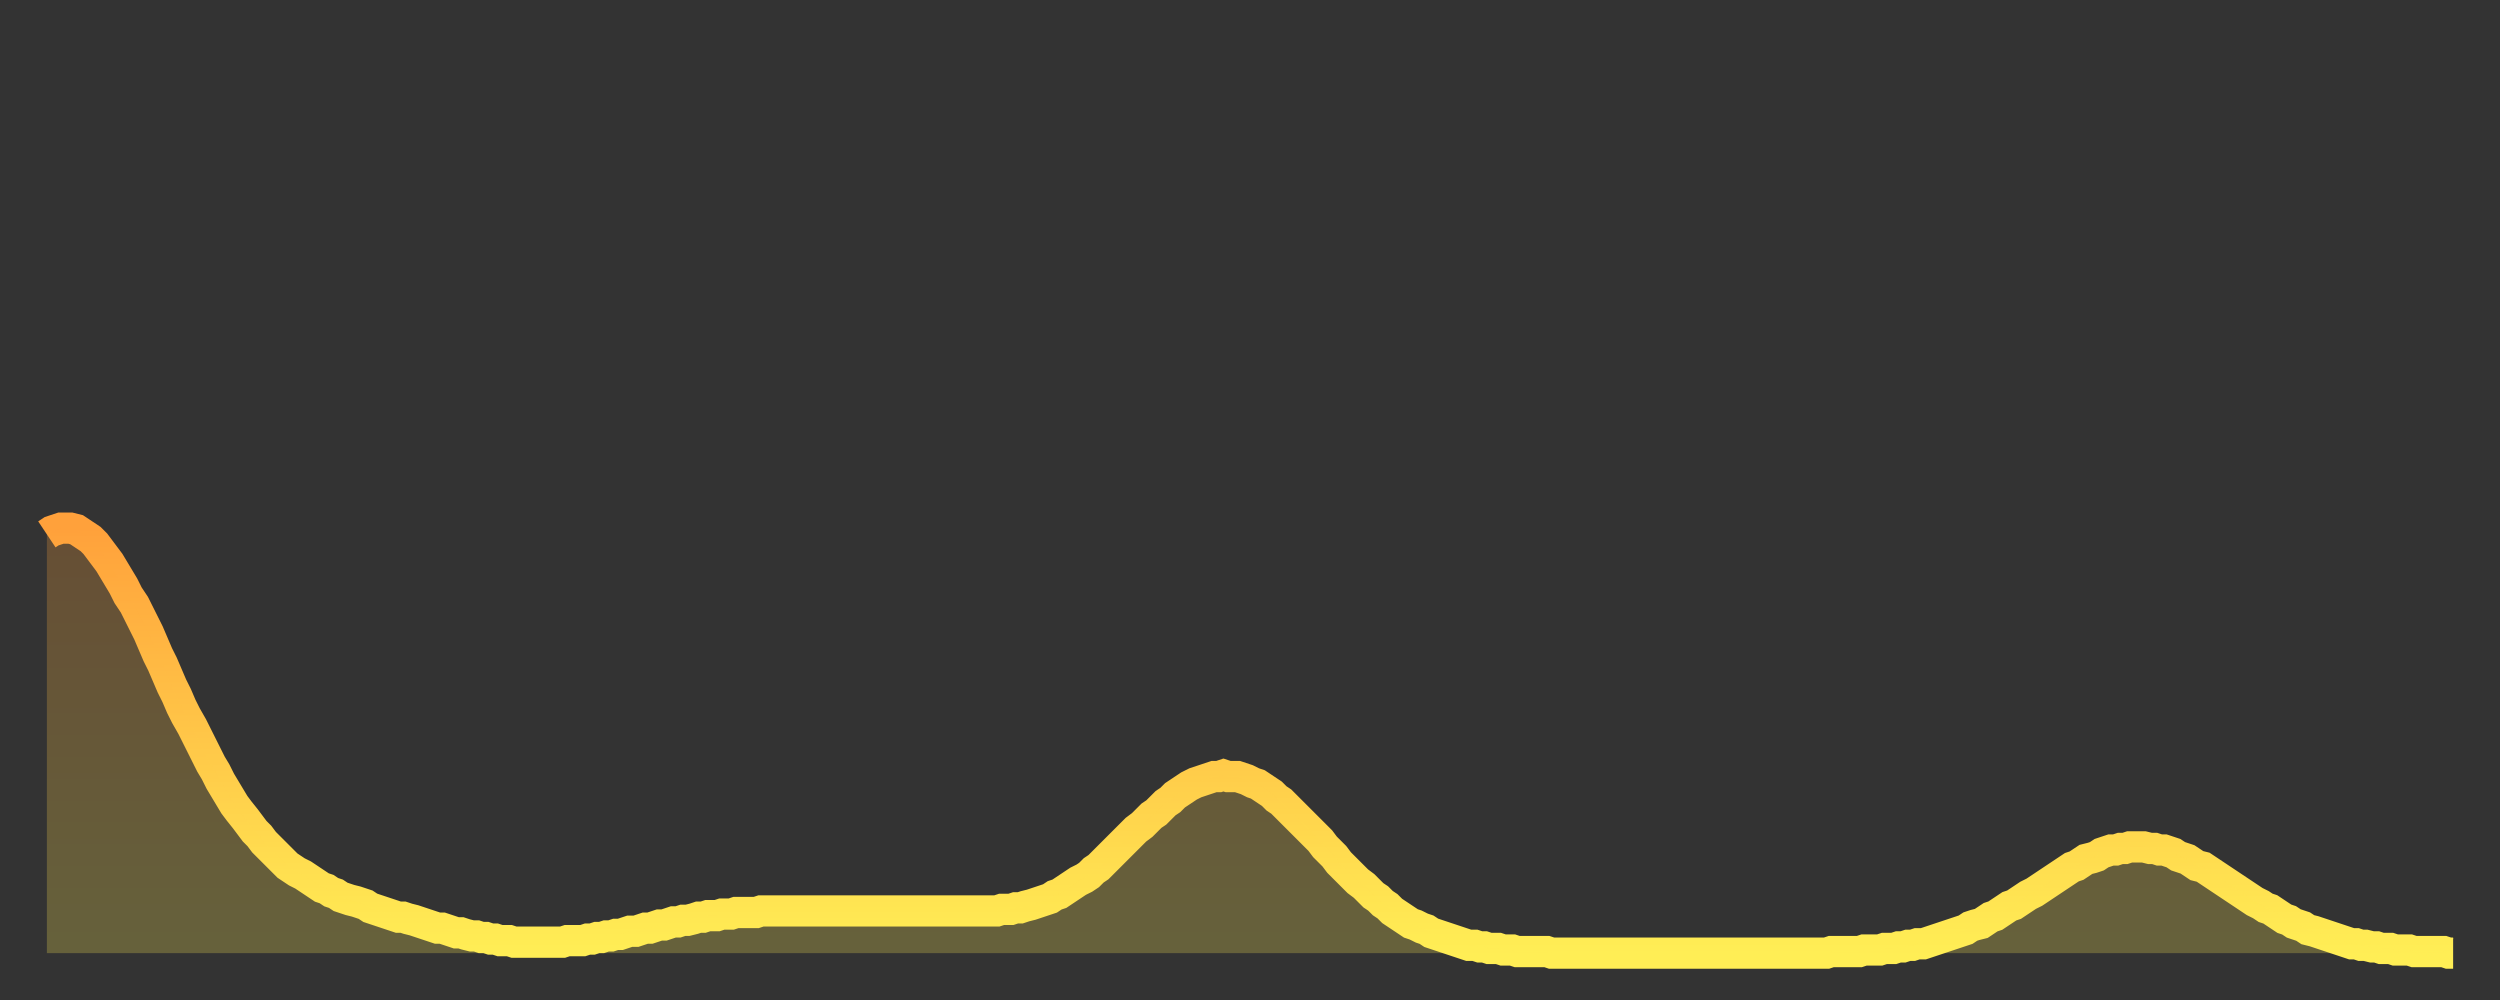 <?xml version="1.0" encoding="utf-8" ?>
<svg baseProfile="full" height="64" version="1.1" width="160" xmlns="http://www.w3.org/2000/svg" xmlns:ev="http://www.w3.org/2001/xml-events" xmlns:xlink="http://www.w3.org/1999/xlink"><rect width="100%" height="100%" fill="#333333" stroke="none"/><defs><linearGradient id="id49456" x1="0" x2="0" y1="0" y2="1"><stop offset="0%" stop-color="#ffa13b" /><stop offset="50%" stop-color="#ffc748" /><stop offset="100%" stop-color="#ffee55" /></linearGradient></defs><g transform="translate(3,3)"><g><path d="M 0.0 31.2 0.3 31.0 0.6 30.9 0.9 30.8 1.2 30.8 1.5 30.8 1.9 30.9 2.2 31.1 2.5 31.3 2.8 31.5 3.1 31.8 3.4 32.2 3.7 32.6 4.0 33.0 4.3 33.5 4.6 34.0 4.9 34.5 5.2 35.1 5.6 35.7 5.9 36.3 6.2 36.9 6.5 37.5 6.8 38.2 7.1 38.9 7.4 39.5 7.7 40.2 8.0 40.9 8.3 41.5 8.6 42.2 8.9 42.8 9.3 43.5 9.6 44.1 9.9 44.7 10.2 45.3 10.5 45.9 10.8 46.4 11.1 47.0 11.4 47.5 11.7 48.0 12.0 48.5 12.3 48.9 12.7 49.4 13.0 49.8 13.3 50.2 13.6 50.5 13.9 50.9 14.2 51.2 14.5 51.5 14.8 51.8 15.1 52.1 15.4 52.4 15.7 52.6 16.0 52.8 16.4 53.0 16.7 53.2 17.0 53.4 17.3 53.6 17.6 53.8 17.9 53.9 18.2 54.1 18.5 54.2 18.8 54.4 19.1 54.5 19.4 54.6 19.8 54.7 20.1 54.8 20.4 54.9 20.7 55.1 21.0 55.2 21.3 55.3 21.6 55.4 21.9 55.5 22.2 55.6 22.5 55.7 22.8 55.7 23.1 55.8 23.5 55.9 23.8 56.0 24.1 56.1 24.4 56.2 24.7 56.3 25.0 56.4 25.3 56.4 25.6 56.5 25.9 56.6 26.2 56.7 26.5 56.7 26.8 56.8 27.2 56.9 27.5 56.9 27.8 57.0 28.1 57.0 28.4 57.1 28.7 57.1 29.0 57.2 29.3 57.2 29.6 57.2 29.9 57.3 30.2 57.3 30.6 57.3 30.9 57.3 31.2 57.3 31.5 57.3 31.8 57.3 32.1 57.3 32.4 57.3 32.7 57.3 33.0 57.3 33.3 57.2 33.6 57.2 33.9 57.2 34.3 57.2 34.6 57.1 34.9 57.1 35.2 57.0 35.5 57.0 35.8 56.9 36.1 56.9 36.4 56.8 36.7 56.8 37.0 56.7 37.3 56.6 37.7 56.6 38.0 56.5 38.3 56.4 38.6 56.4 38.9 56.3 39.2 56.2 39.5 56.2 39.8 56.1 40.1 56.0 40.4 56.0 40.7 55.9 41.0 55.9 41.4 55.8 41.7 55.7 42.0 55.7 42.3 55.6 42.6 55.6 42.9 55.6 43.2 55.5 43.5 55.5 43.8 55.5 44.1 55.4 44.4 55.4 44.7 55.4 45.1 55.4 45.4 55.4 45.7 55.3 46.0 55.3 46.3 55.3 46.6 55.3 46.9 55.3 47.2 55.3 47.5 55.3 47.8 55.3 48.1 55.3 48.5 55.3 48.8 55.3 49.1 55.3 49.4 55.3 49.7 55.3 50.0 55.3 50.3 55.3 50.6 55.3 50.9 55.3 51.2 55.3 51.5 55.3 51.8 55.3 52.2 55.3 52.5 55.3 52.8 55.3 53.1 55.3 53.4 55.3 53.7 55.3 54.0 55.3 54.3 55.3 54.6 55.3 54.9 55.3 55.2 55.3 55.6 55.3 55.9 55.3 56.2 55.3 56.5 55.3 56.8 55.3 57.1 55.3 57.4 55.3 57.7 55.3 58.0 55.3 58.3 55.3 58.6 55.3 58.9 55.3 59.3 55.3 59.6 55.3 59.9 55.3 60.2 55.3 60.5 55.3 60.8 55.3 61.1 55.2 61.4 55.2 61.7 55.2 62.0 55.1 62.3 55.1 62.6 55.0 63.0 54.9 63.3 54.8 63.6 54.7 63.9 54.6 64.2 54.5 64.5 54.3 64.8 54.2 65.1 54.0 65.4 53.8 65.7 53.6 66.0 53.4 66.4 53.2 66.7 53.0 67.0 52.7 67.3 52.5 67.6 52.2 67.9 51.9 68.2 51.6 68.5 51.3 68.8 51.0 69.1 50.7 69.4 50.4 69.7 50.1 70.1 49.8 70.4 49.5 70.7 49.2 71.0 49.0 71.3 48.7 71.6 48.4 71.9 48.2 72.2 47.9 72.5 47.7 72.8 47.5 73.1 47.3 73.5 47.1 73.8 47.0 74.1 46.9 74.4 46.8 74.7 46.7 75.0 46.7 75.3 46.6 75.6 46.7 75.9 46.7 76.2 46.7 76.5 46.8 76.8 46.9 77.2 47.1 77.5 47.2 77.8 47.4 78.1 47.6 78.4 47.8 78.7 48.1 79.0 48.3 79.3 48.6 79.6 48.9 79.9 49.2 80.2 49.5 80.5 49.8 80.9 50.2 81.2 50.5 81.5 50.8 81.8 51.2 82.1 51.5 82.4 51.8 82.7 52.2 83.0 52.5 83.3 52.8 83.6 53.1 83.9 53.4 84.3 53.7 84.6 54.0 84.9 54.3 85.2 54.5 85.5 54.8 85.8 55.0 86.1 55.3 86.4 55.5 86.7 55.7 87.0 55.9 87.3 56.1 87.6 56.2 88.0 56.4 88.3 56.5 88.6 56.7 88.9 56.8 89.2 56.9 89.5 57.0 89.8 57.1 90.1 57.2 90.4 57.3 90.7 57.4 91.0 57.5 91.4 57.5 91.7 57.6 92.0 57.6 92.3 57.7 92.6 57.7 92.9 57.7 93.2 57.8 93.5 57.8 93.8 57.8 94.1 57.9 94.4 57.9 94.7 57.9 95.1 57.9 95.4 57.9 95.7 57.9 96.0 57.9 96.3 58.0 96.6 58.0 96.9 58.0 97.2 58.0 97.5 58.0 97.8 58.0 98.1 58.0 98.4 58.0 98.8 58.0 99.1 58.0 99.4 58.0 99.7 58.0 100.0 58.0 100.3 58.0 100.6 58.0 100.9 58.0 101.2 58.0 101.5 58.0 101.8 58.0 102.2 58.0 102.5 58.0 102.8 58.0 103.1 58.0 103.4 58.0 103.7 58.0 104.0 58.0 104.3 58.0 104.6 58.0 104.9 58.0 105.2 58.0 105.5 58.0 105.9 58.0 106.2 58.0 106.5 58.0 106.8 58.0 107.1 58.0 107.4 58.0 107.7 58.0 108.0 58.0 108.3 58.0 108.6 58.0 108.9 58.0 109.3 58.0 109.6 58.0 109.9 58.0 110.2 58.0 110.5 58.0 110.8 58.0 111.1 58.0 111.4 58.0 111.7 58.0 112.0 58.0 112.3 58.0 112.6 58.0 113.0 58.0 113.3 58.0 113.6 58.0 113.9 58.0 114.2 57.9 114.5 57.9 114.8 57.9 115.1 57.9 115.4 57.9 115.7 57.9 116.0 57.9 116.3 57.8 116.7 57.8 117.0 57.8 117.3 57.8 117.6 57.7 117.9 57.7 118.2 57.7 118.5 57.6 118.8 57.6 119.1 57.5 119.4 57.5 119.7 57.4 120.1 57.4 120.4 57.3 120.7 57.2 121.0 57.1 121.3 57.0 121.6 56.9 121.9 56.8 122.2 56.7 122.5 56.6 122.8 56.5 123.1 56.3 123.4 56.2 123.8 56.1 124.1 55.9 124.4 55.7 124.7 55.6 125.0 55.4 125.3 55.2 125.6 55.0 125.9 54.9 126.2 54.7 126.5 54.5 126.8 54.3 127.2 54.1 127.5 53.9 127.8 53.7 128.1 53.5 128.4 53.3 128.7 53.1 129.0 52.9 129.3 52.7 129.6 52.5 129.9 52.4 130.2 52.2 130.5 52.0 130.9 51.9 131.2 51.8 131.5 51.6 131.8 51.5 132.1 51.4 132.4 51.4 132.7 51.3 133.0 51.3 133.3 51.2 133.6 51.2 133.9 51.2 134.2 51.2 134.6 51.3 134.9 51.3 135.2 51.4 135.5 51.4 135.8 51.5 136.1 51.6 136.4 51.8 136.7 51.9 137.0 52.0 137.3 52.2 137.6 52.4 138.0 52.5 138.3 52.7 138.6 52.9 138.9 53.1 139.2 53.3 139.5 53.5 139.8 53.7 140.1 53.9 140.4 54.1 140.7 54.3 141.0 54.5 141.3 54.7 141.7 54.9 142.0 55.1 142.3 55.2 142.6 55.4 142.9 55.6 143.2 55.8 143.5 55.9 143.8 56.1 144.1 56.2 144.4 56.3 144.7 56.5 145.1 56.6 145.4 56.7 145.7 56.8 146.0 56.9 146.3 57.0 146.6 57.1 146.9 57.2 147.2 57.3 147.5 57.4 147.8 57.4 148.1 57.5 148.4 57.5 148.8 57.6 149.1 57.6 149.4 57.7 149.7 57.7 150.0 57.7 150.3 57.8 150.6 57.8 150.9 57.8 151.2 57.8 151.5 57.9 151.8 57.9 152.1 57.9 152.5 57.9 152.8 57.9 153.1 57.9 153.4 57.9 153.7 58.0 154.0 58.0" fill="none" id="graph-curve" opacity="1" stroke="url(#id49456)" stroke-width="2" /><path d="M 0 58 L 0.0 31.2 0.3 31.0 0.6 30.9 0.9 30.8 1.2 30.8 1.5 30.8 1.9 30.9 2.2 31.1 2.5 31.3 2.8 31.5 3.1 31.8 3.4 32.2 3.7 32.6 4.0 33.0 4.3 33.5 4.6 34.0 4.9 34.5 5.2 35.1 5.6 35.7 5.9 36.3 6.2 36.9 6.5 37.5 6.8 38.2 7.1 38.9 7.4 39.5 7.7 40.2 8.0 40.9 8.3 41.5 8.6 42.2 8.9 42.8 9.3 43.5 9.6 44.1 9.9 44.7 10.2 45.3 10.5 45.9 10.8 46.4 11.1 47.0 11.4 47.5 11.7 48.0 12.0 48.5 12.3 48.9 12.7 49.4 13.0 49.8 13.3 50.2 13.6 50.5 13.9 50.9 14.2 51.2 14.5 51.5 14.8 51.8 15.1 52.1 15.4 52.4 15.7 52.6 16.0 52.8 16.4 53.0 16.7 53.2 17.0 53.4 17.3 53.6 17.6 53.8 17.9 53.9 18.2 54.1 18.5 54.2 18.8 54.4 19.1 54.5 19.4 54.6 19.8 54.7 20.1 54.8 20.4 54.9 20.7 55.1 21.0 55.2 21.3 55.3 21.6 55.4 21.9 55.5 22.2 55.6 22.5 55.7 22.8 55.7 23.1 55.8 23.5 55.9 23.8 56.0 24.1 56.1 24.4 56.2 24.7 56.3 25.0 56.4 25.3 56.4 25.6 56.5 25.9 56.6 26.2 56.7 26.5 56.7 26.8 56.8 27.2 56.9 27.5 56.9 27.8 57.0 28.1 57.0 28.4 57.1 28.7 57.1 29.0 57.2 29.3 57.2 29.6 57.2 29.9 57.3 30.2 57.3 30.6 57.3 30.9 57.3 31.2 57.3 31.5 57.3 31.8 57.3 32.1 57.3 32.4 57.3 32.7 57.3 33.0 57.3 33.3 57.2 33.6 57.2 33.9 57.2 34.3 57.2 34.6 57.1 34.9 57.1 35.2 57.0 35.5 57.0 35.8 56.9 36.1 56.9 36.4 56.8 36.7 56.8 37.0 56.7 37.3 56.6 37.7 56.6 38.0 56.5 38.3 56.4 38.6 56.4 38.9 56.3 39.2 56.2 39.5 56.2 39.8 56.1 40.1 56.0 40.4 56.0 40.7 55.9 41.0 55.9 41.4 55.8 41.7 55.7 42.0 55.7 42.3 55.6 42.6 55.6 42.9 55.6 43.2 55.5 43.5 55.5 43.8 55.5 44.1 55.4 44.4 55.4 44.7 55.4 45.1 55.4 45.4 55.4 45.7 55.3 46.0 55.3 46.3 55.3 46.6 55.3 46.9 55.3 47.2 55.3 47.5 55.3 47.8 55.3 48.1 55.3 48.5 55.3 48.8 55.3 49.1 55.3 49.4 55.3 49.7 55.3 50.0 55.3 50.3 55.3 50.6 55.3 50.9 55.3 51.2 55.3 51.5 55.3 51.8 55.3 52.2 55.3 52.5 55.3 52.8 55.3 53.1 55.3 53.4 55.3 53.7 55.3 54.0 55.3 54.3 55.3 54.6 55.3 54.9 55.3 55.2 55.3 55.6 55.3 55.9 55.3 56.2 55.3 56.5 55.3 56.8 55.3 57.1 55.3 57.4 55.3 57.7 55.3 58.0 55.3 58.3 55.3 58.6 55.3 58.9 55.3 59.3 55.3 59.6 55.3 59.9 55.3 60.2 55.3 60.5 55.3 60.8 55.3 61.1 55.2 61.4 55.2 61.7 55.2 62.0 55.1 62.3 55.1 62.6 55.0 63.0 54.9 63.3 54.8 63.6 54.7 63.9 54.6 64.2 54.5 64.5 54.3 64.8 54.2 65.1 54.0 65.4 53.8 65.7 53.6 66.0 53.4 66.4 53.2 66.7 53.0 67.0 52.7 67.3 52.5 67.6 52.2 67.9 51.9 68.2 51.6 68.5 51.3 68.8 51.0 69.1 50.7 69.4 50.4 69.7 50.1 70.1 49.8 70.4 49.5 70.7 49.2 71.0 49.0 71.3 48.7 71.6 48.4 71.9 48.2 72.2 47.9 72.5 47.7 72.8 47.5 73.1 47.3 73.5 47.1 73.8 47.0 74.1 46.9 74.4 46.8 74.7 46.7 75.0 46.7 75.3 46.6 75.6 46.7 75.9 46.7 76.2 46.7 76.5 46.8 76.8 46.9 77.2 47.1 77.5 47.2 77.8 47.4 78.1 47.6 78.4 47.8 78.7 48.1 79.0 48.3 79.3 48.6 79.6 48.9 79.9 49.2 80.2 49.5 80.5 49.8 80.9 50.2 81.2 50.5 81.5 50.8 81.8 51.2 82.1 51.5 82.4 51.8 82.7 52.2 83.0 52.5 83.3 52.8 83.6 53.1 83.9 53.4 84.3 53.7 84.6 54.0 84.9 54.3 85.2 54.5 85.5 54.8 85.8 55.0 86.1 55.3 86.4 55.5 86.7 55.7 87.0 55.9 87.3 56.1 87.6 56.2 88.0 56.4 88.3 56.5 88.6 56.7 88.9 56.8 89.2 56.9 89.5 57.0 89.8 57.1 90.1 57.2 90.4 57.3 90.7 57.4 91.0 57.5 91.4 57.5 91.7 57.6 92.0 57.6 92.3 57.7 92.6 57.7 92.9 57.7 93.2 57.8 93.5 57.8 93.8 57.8 94.1 57.9 94.4 57.9 94.7 57.9 95.1 57.9 95.4 57.9 95.7 57.9 96.0 57.9 96.3 58.0 96.6 58.0 96.9 58.0 97.2 58.0 97.5 58.0 97.8 58.0 98.1 58.0 98.4 58.0 98.8 58.0 99.1 58.0 99.4 58.0 99.7 58.0 100.0 58.0 100.3 58.0 100.6 58.0 100.9 58.0 101.2 58.0 101.5 58.0 101.8 58.0 102.2 58.0 102.5 58.0 102.8 58.0 103.1 58.0 103.4 58.0 103.7 58.0 104.0 58.0 104.3 58.0 104.6 58.0 104.9 58.0 105.2 58.0 105.5 58.0 105.9 58.0 106.2 58.0 106.5 58.0 106.8 58.0 107.1 58.0 107.4 58.0 107.7 58.0 108.0 58.0 108.3 58.0 108.6 58.0 108.9 58.0 109.3 58.0 109.6 58.0 109.9 58.0 110.2 58.0 110.5 58.0 110.8 58.0 111.1 58.0 111.4 58.0 111.7 58.0 112.0 58.0 112.3 58.0 112.6 58.0 113.0 58.0 113.3 58.0 113.6 58.0 113.9 58.0 114.2 57.9 114.5 57.9 114.8 57.9 115.1 57.9 115.4 57.9 115.7 57.9 116.0 57.9 116.3 57.8 116.7 57.8 117.0 57.8 117.3 57.8 117.6 57.7 117.9 57.7 118.2 57.7 118.5 57.6 118.8 57.6 119.1 57.5 119.4 57.5 119.7 57.4 120.1 57.4 120.4 57.3 120.7 57.2 121.0 57.1 121.3 57.0 121.6 56.9 121.9 56.8 122.2 56.7 122.5 56.6 122.8 56.5 123.1 56.3 123.4 56.2 123.8 56.1 124.1 55.9 124.4 55.7 124.7 55.6 125.0 55.4 125.3 55.2 125.6 55.0 125.9 54.9 126.2 54.7 126.5 54.5 126.8 54.3 127.2 54.1 127.5 53.9 127.8 53.7 128.1 53.5 128.4 53.3 128.7 53.1 129.0 52.9 129.3 52.7 129.6 52.5 129.9 52.4 130.2 52.2 130.5 52.0 130.9 51.9 131.2 51.8 131.5 51.6 131.8 51.5 132.1 51.4 132.4 51.4 132.7 51.3 133.0 51.3 133.3 51.2 133.6 51.2 133.9 51.2 134.2 51.2 134.6 51.3 134.9 51.3 135.2 51.4 135.5 51.4 135.8 51.5 136.1 51.6 136.4 51.8 136.7 51.9 137.0 52.0 137.3 52.2 137.6 52.4 138.0 52.5 138.3 52.7 138.6 52.9 138.9 53.1 139.2 53.3 139.5 53.5 139.8 53.7 140.1 53.9 140.4 54.1 140.7 54.3 141.0 54.5 141.3 54.7 141.7 54.9 142.0 55.1 142.3 55.2 142.6 55.4 142.9 55.6 143.2 55.8 143.5 55.9 143.8 56.1 144.1 56.2 144.4 56.3 144.7 56.5 145.1 56.6 145.4 56.7 145.7 56.8 146.0 56.9 146.3 57.0 146.6 57.1 146.9 57.2 147.2 57.3 147.5 57.4 147.8 57.4 148.1 57.5 148.4 57.5 148.8 57.6 149.1 57.6 149.4 57.7 149.7 57.7 150.0 57.7 150.3 57.8 150.6 57.8 150.9 57.8 151.2 57.8 151.5 57.9 151.8 57.9 152.1 57.9 152.5 57.9 152.8 57.9 153.1 57.9 153.4 57.9 153.7 58.0 154.0 58.0 154 58" fill="url(#id49456)" fill-opacity=".25" id="graph-shadow" /></g></g></svg>